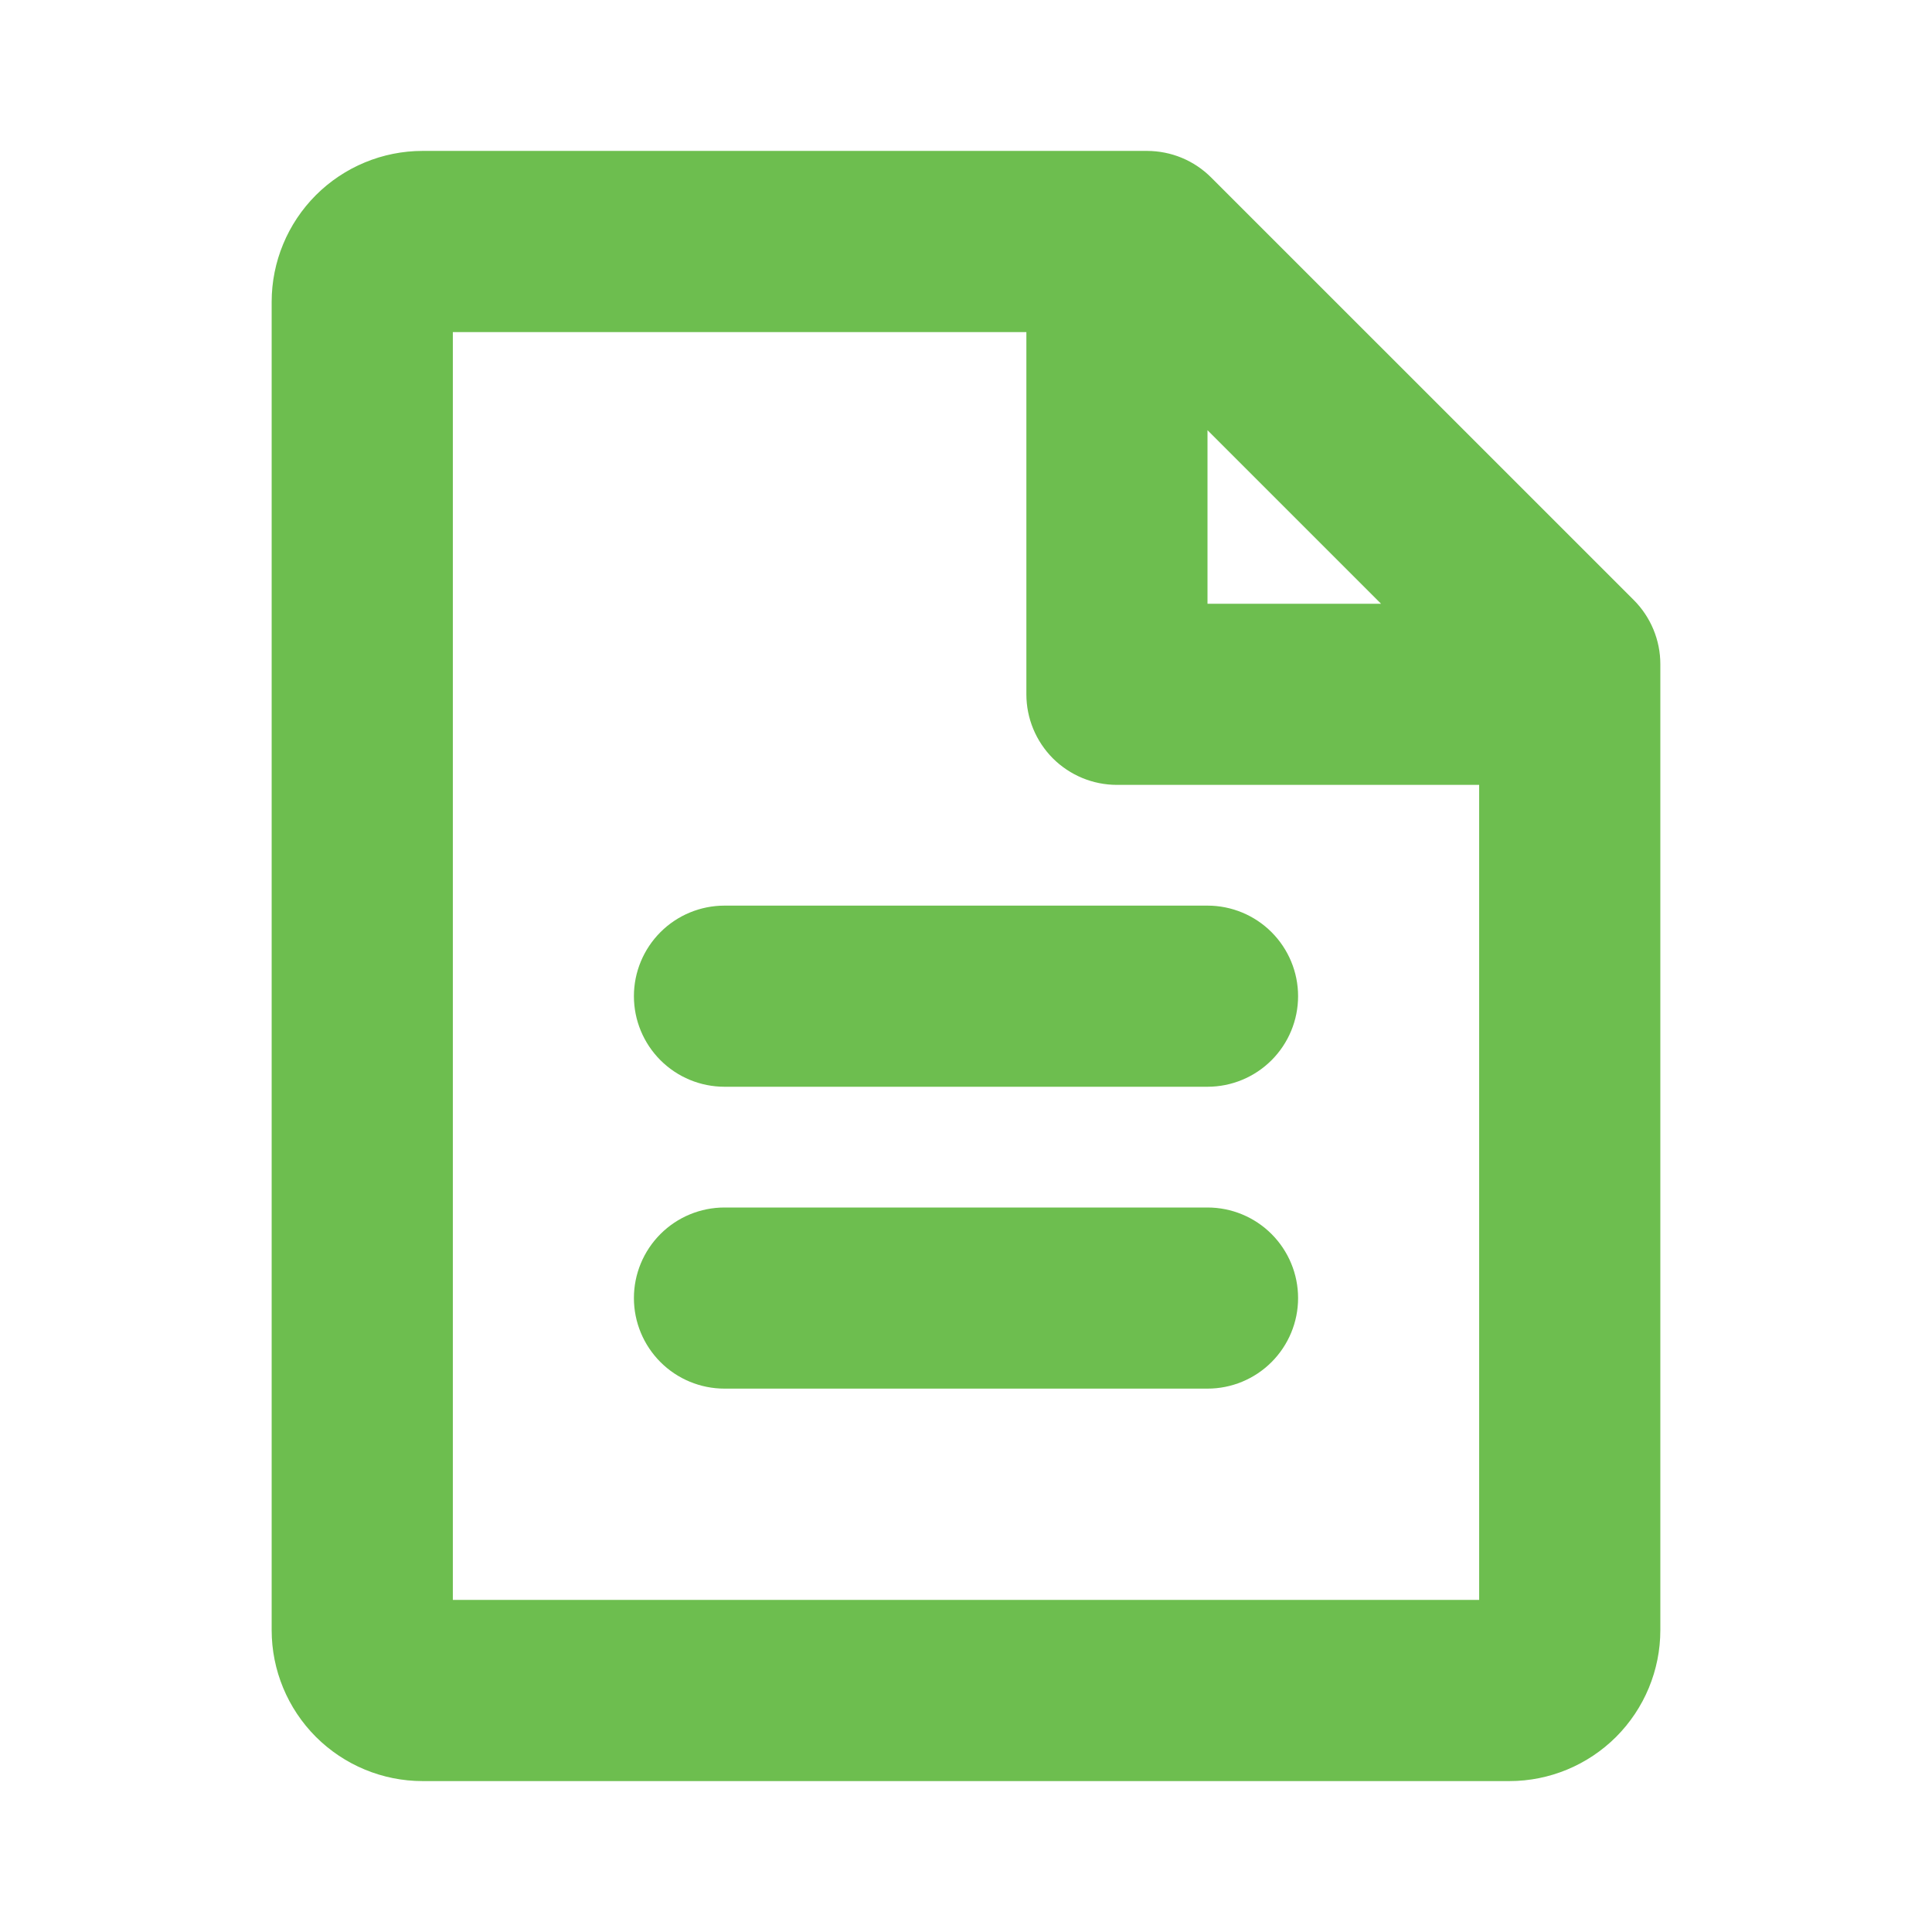 <svg width="36" height="36" viewBox="0 0 36 36" fill="none" xmlns="http://www.w3.org/2000/svg"><path d="M30.444 11.182L22.569 3.308C22.412 3.151 22.226 3.026 22.021 2.941C21.816 2.856 21.597 2.813 21.375 2.812H7.875C7.129 2.812 6.414 3.109 5.886 3.636C5.359 4.164 5.062 4.879 5.062 5.625V30.375C5.062 31.121 5.359 31.836 5.886 32.364C6.414 32.891 7.129 33.188 7.875 33.188H28.125C28.871 33.188 29.586 32.891 30.114 32.364C30.641 31.836 30.938 31.121 30.938 30.375V12.375C30.938 11.928 30.76 11.499 30.444 11.182ZM22.5 8.016L25.734 11.25H22.5V8.016ZM8.438 29.812V6.188H19.125V12.938C19.125 13.385 19.303 13.814 19.619 14.131C19.936 14.447 20.365 14.625 20.812 14.625H27.562V29.812H8.438ZM24.188 18.562C24.188 19.01 24.01 19.439 23.693 19.756C23.377 20.072 22.948 20.25 22.5 20.25H13.5C13.052 20.25 12.623 20.072 12.307 19.756C11.99 19.439 11.812 19.01 11.812 18.562C11.812 18.115 11.99 17.686 12.307 17.369C12.623 17.053 13.052 16.875 13.5 16.875H22.5C22.948 16.875 23.377 17.053 23.693 17.369C24.01 17.686 24.188 18.115 24.188 18.562ZM24.188 24.188C24.188 24.635 24.01 25.064 23.693 25.381C23.377 25.697 22.948 25.875 22.5 25.875H13.5C13.052 25.875 12.623 25.697 12.307 25.381C11.99 25.064 11.812 24.635 11.812 24.188C11.812 23.74 11.99 23.311 12.307 22.994C12.623 22.678 13.052 22.5 13.5 22.5H22.5C22.948 22.5 23.377 22.678 23.693 22.994C24.01 23.311 24.188 23.74 24.188 24.188Z" fill="#6DBE4F"/></svg>